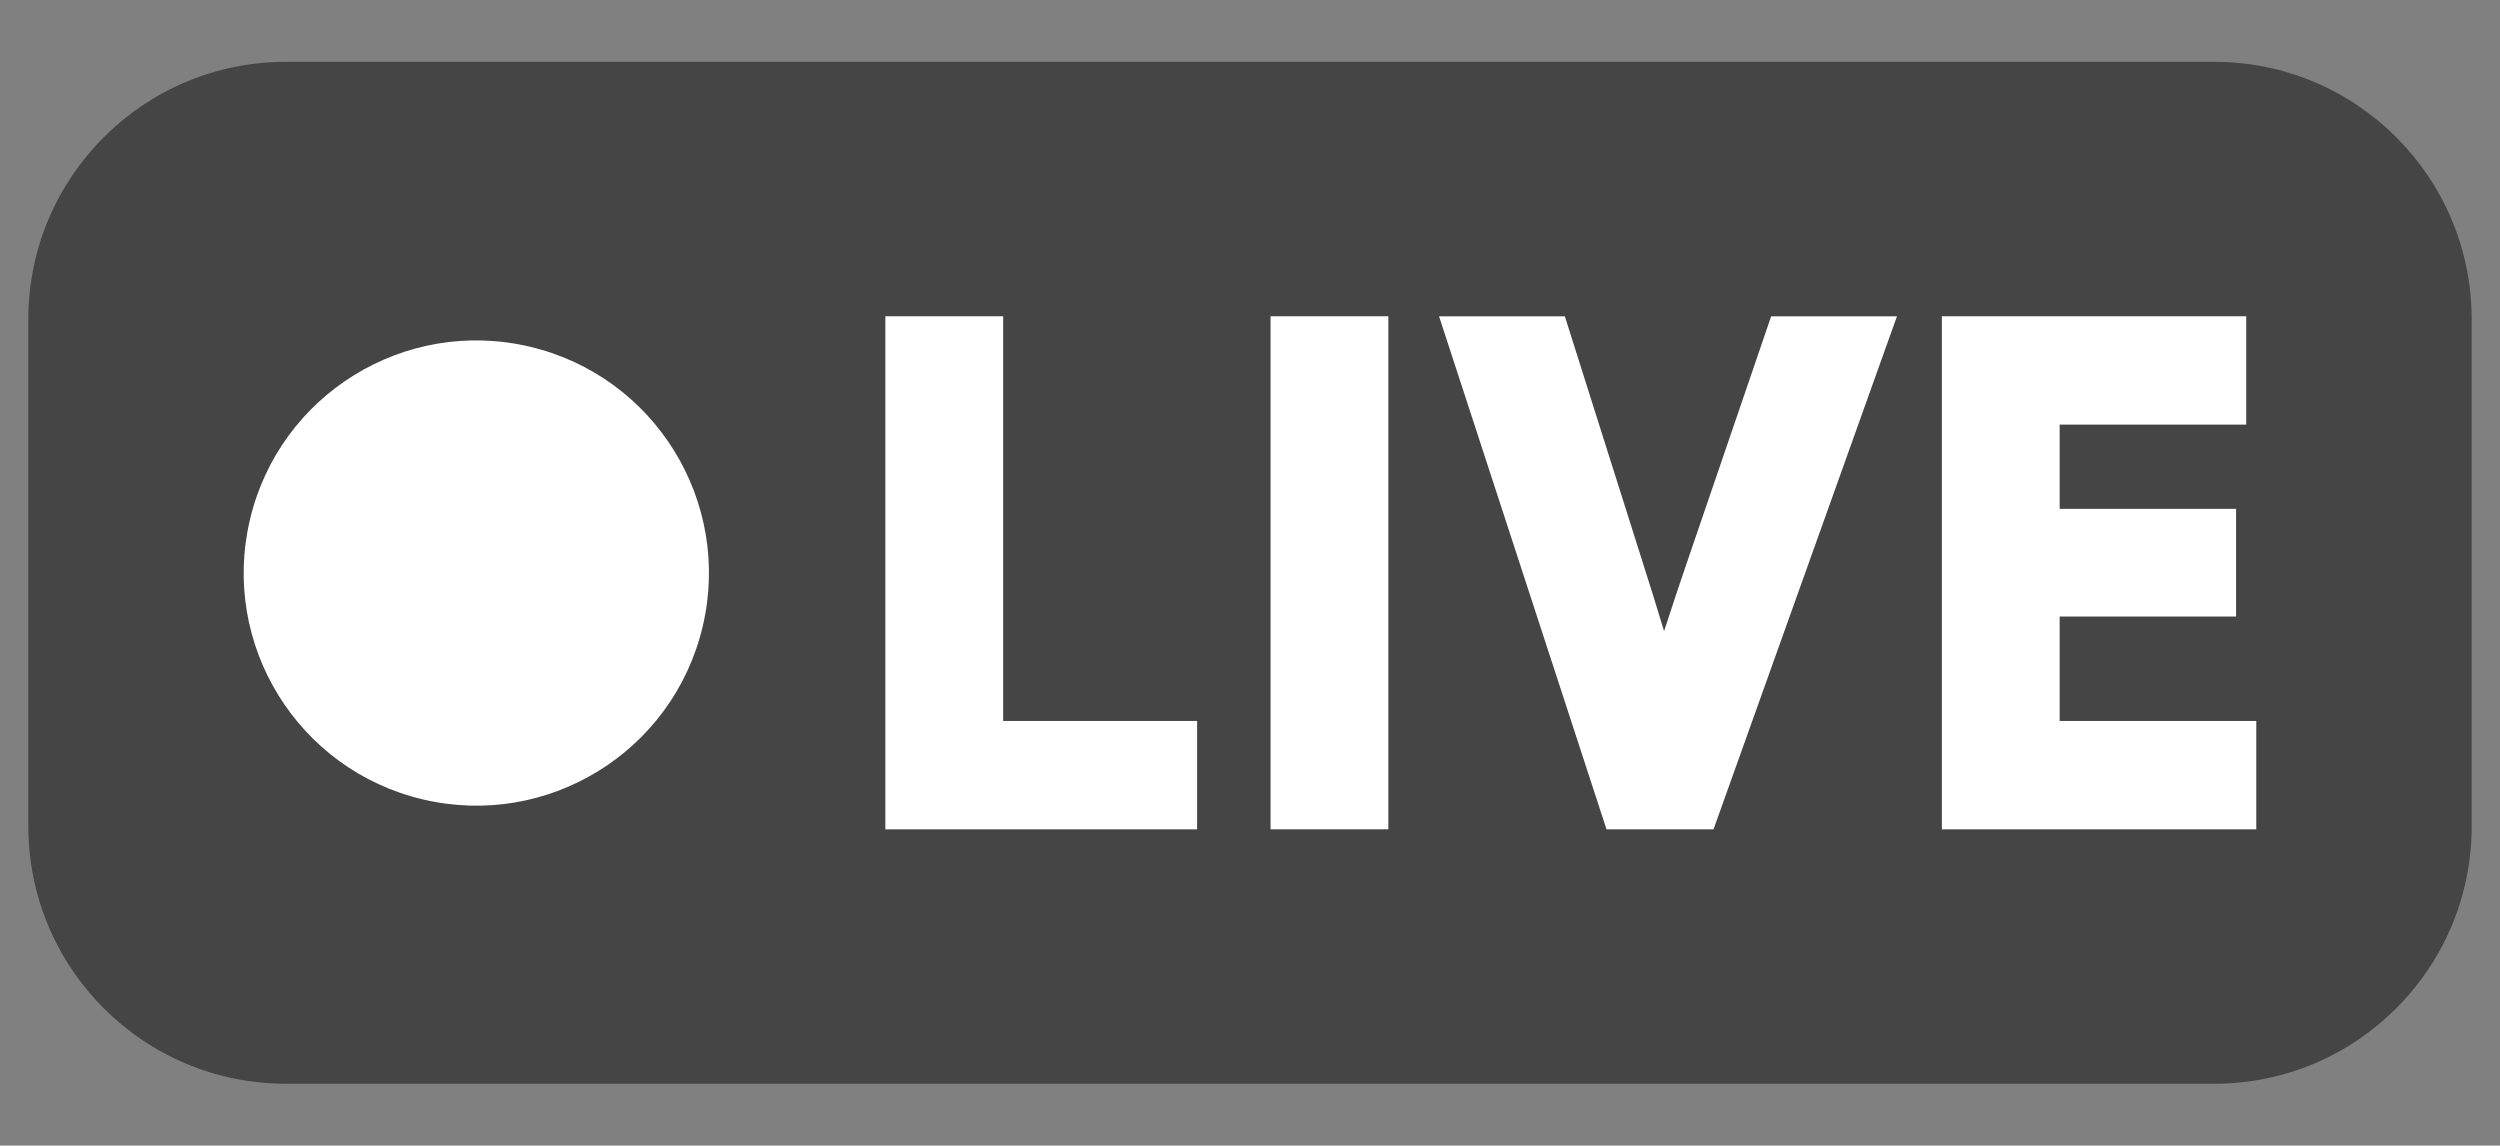 <?xml version="1.0" encoding="utf-8"?>
<!-- Generator: Adobe Illustrator 27.8.1, SVG Export Plug-In . SVG Version: 6.00 Build 0)  -->
<svg version="1.1" id="Layer_1" xmlns="http://www.w3.org/2000/svg" xmlns:xlink="http://www.w3.org/1999/xlink" x="0px" y="0px"
	 viewBox="0 0 498.64 228.5" style="enable-background:new 0 0 498.64 228.5;" xml:space="preserve">
<rect x="0" y="0" width="498.64" height="228.5" fill="#808080" stroke="none"/>
<style type="text/css">
	.st0{fill:#454545;}
	.st1{fill:#FFFFFF;}
</style>
<g>
	<path class="st0" d="M441.62,12.33H57.02c-28.37,0-51.37,23-51.37,51.37v101.09c0,28.37,23,51.37,51.37,51.37h384.6
		c28.37,0,51.37-23,51.37-51.37V63.7C493,35.33,470,12.33,441.62,12.33z"/>
	<g>
		<g>
			<polygon class="st1" points="200.09,63.08 176.59,63.08 176.59,165.42 238.77,165.42 238.77,143.8 200.09,143.8 			"/>
			<rect x="253.42" y="63.08" class="st1" width="23.49" height="102.33"/>
			<path class="st1" d="M336.6,111.81c-1.53,4.48-3.13,9.24-4.69,14.08c-1.33-4.44-2.79-9.1-4.38-14.09l-15.41-48.71h-25.09
				l33.4,102.33h21.34l36.59-102.33h-25.09L336.6,111.81z"/>
			<polygon class="st1" points="410.81,143.8 410.81,122.97 446,122.97 446,101.49 410.81,101.49 410.81,84.69 448.02,84.69 
				448.02,63.08 387.32,63.08 387.32,165.42 450.03,165.42 450.03,143.8 			"/>
		</g>
		
			<ellipse transform="matrix(0.23 -0.973 0.973 0.23 -38.013 180.465)" class="st1" cx="95.01" cy="114.25" rx="46.4" ry="46.4"/>
	</g>
</g>
</svg>

